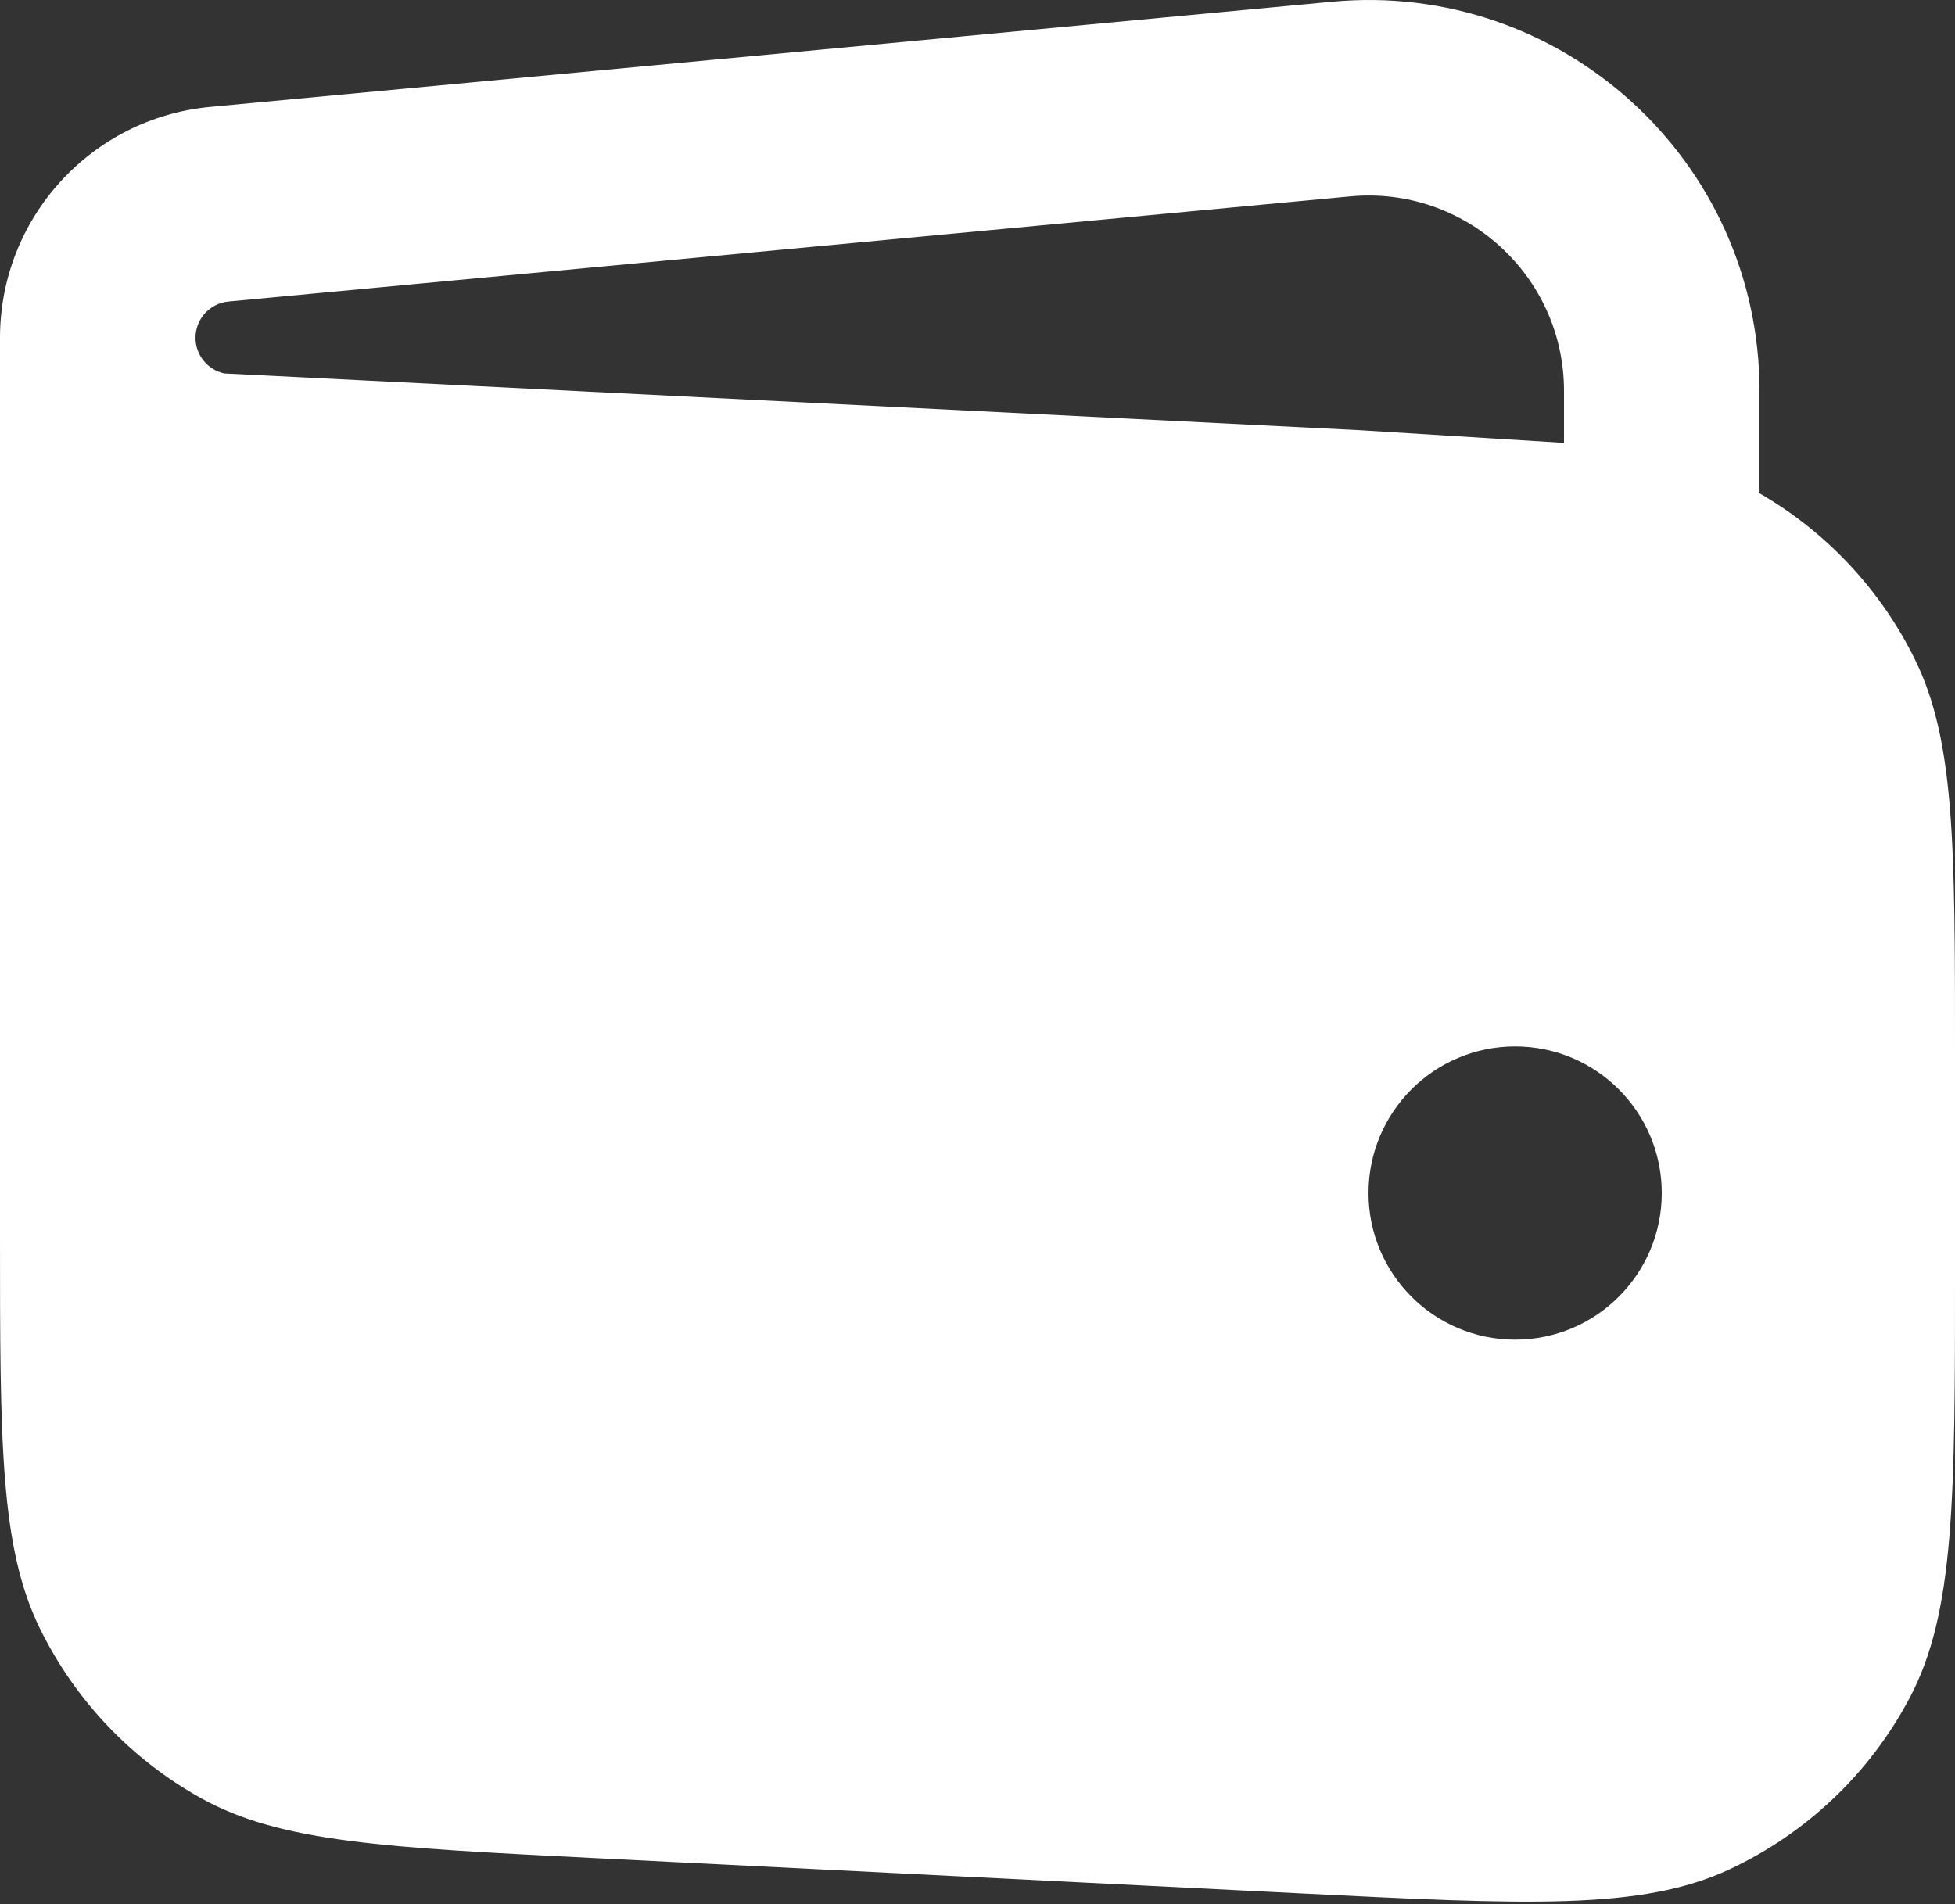 <?xml version="1.0" encoding="UTF-8"?> <svg xmlns="http://www.w3.org/2000/svg" width="154" height="150" viewBox="0 0 154 150" fill="none"><rect x="0" y="0" width="154" height="150" fill="#333333" stroke="none"/> <path fill-rule="evenodd" clip-rule="evenodd" d="M16.564 8.421C7.176 9.301 0 17.181 0 26.611V97.159C0 113.646 0 121.889 3.151 128.308C5.924 133.959 10.361 138.624 15.866 141.676C22.12 145.143 30.353 145.555 46.819 146.378L102.26 149.15C120.282 150.051 129.292 150.502 136.216 147.274C142.302 144.436 147.294 139.688 150.432 133.751C154.001 126.997 154.001 117.975 154.001 99.931V83.114C154.001 66.627 154.001 58.384 150.851 51.965C148.156 46.475 143.89 41.915 138.601 38.861V30.803C138.601 12.657 122.993 -1.557 104.926 0.137L16.564 8.421ZM119.351 105.537C125.73 105.537 130.901 100.365 130.901 93.987C130.901 87.608 125.73 82.436 119.351 82.436C112.972 82.436 107.801 87.608 107.801 93.987C107.801 100.365 112.972 105.537 119.351 105.537ZM106.363 15.47C115.397 14.623 123.201 21.73 123.201 30.803C123.201 39.876 123.201 34.889 123.201 34.889L107.182 33.895L17.683 29.42C16.368 29.147 15.4 27.983 15.4 26.611C15.4 25.13 16.527 23.892 18.002 23.754L106.363 15.47Z" fill="white"></path> </svg> 